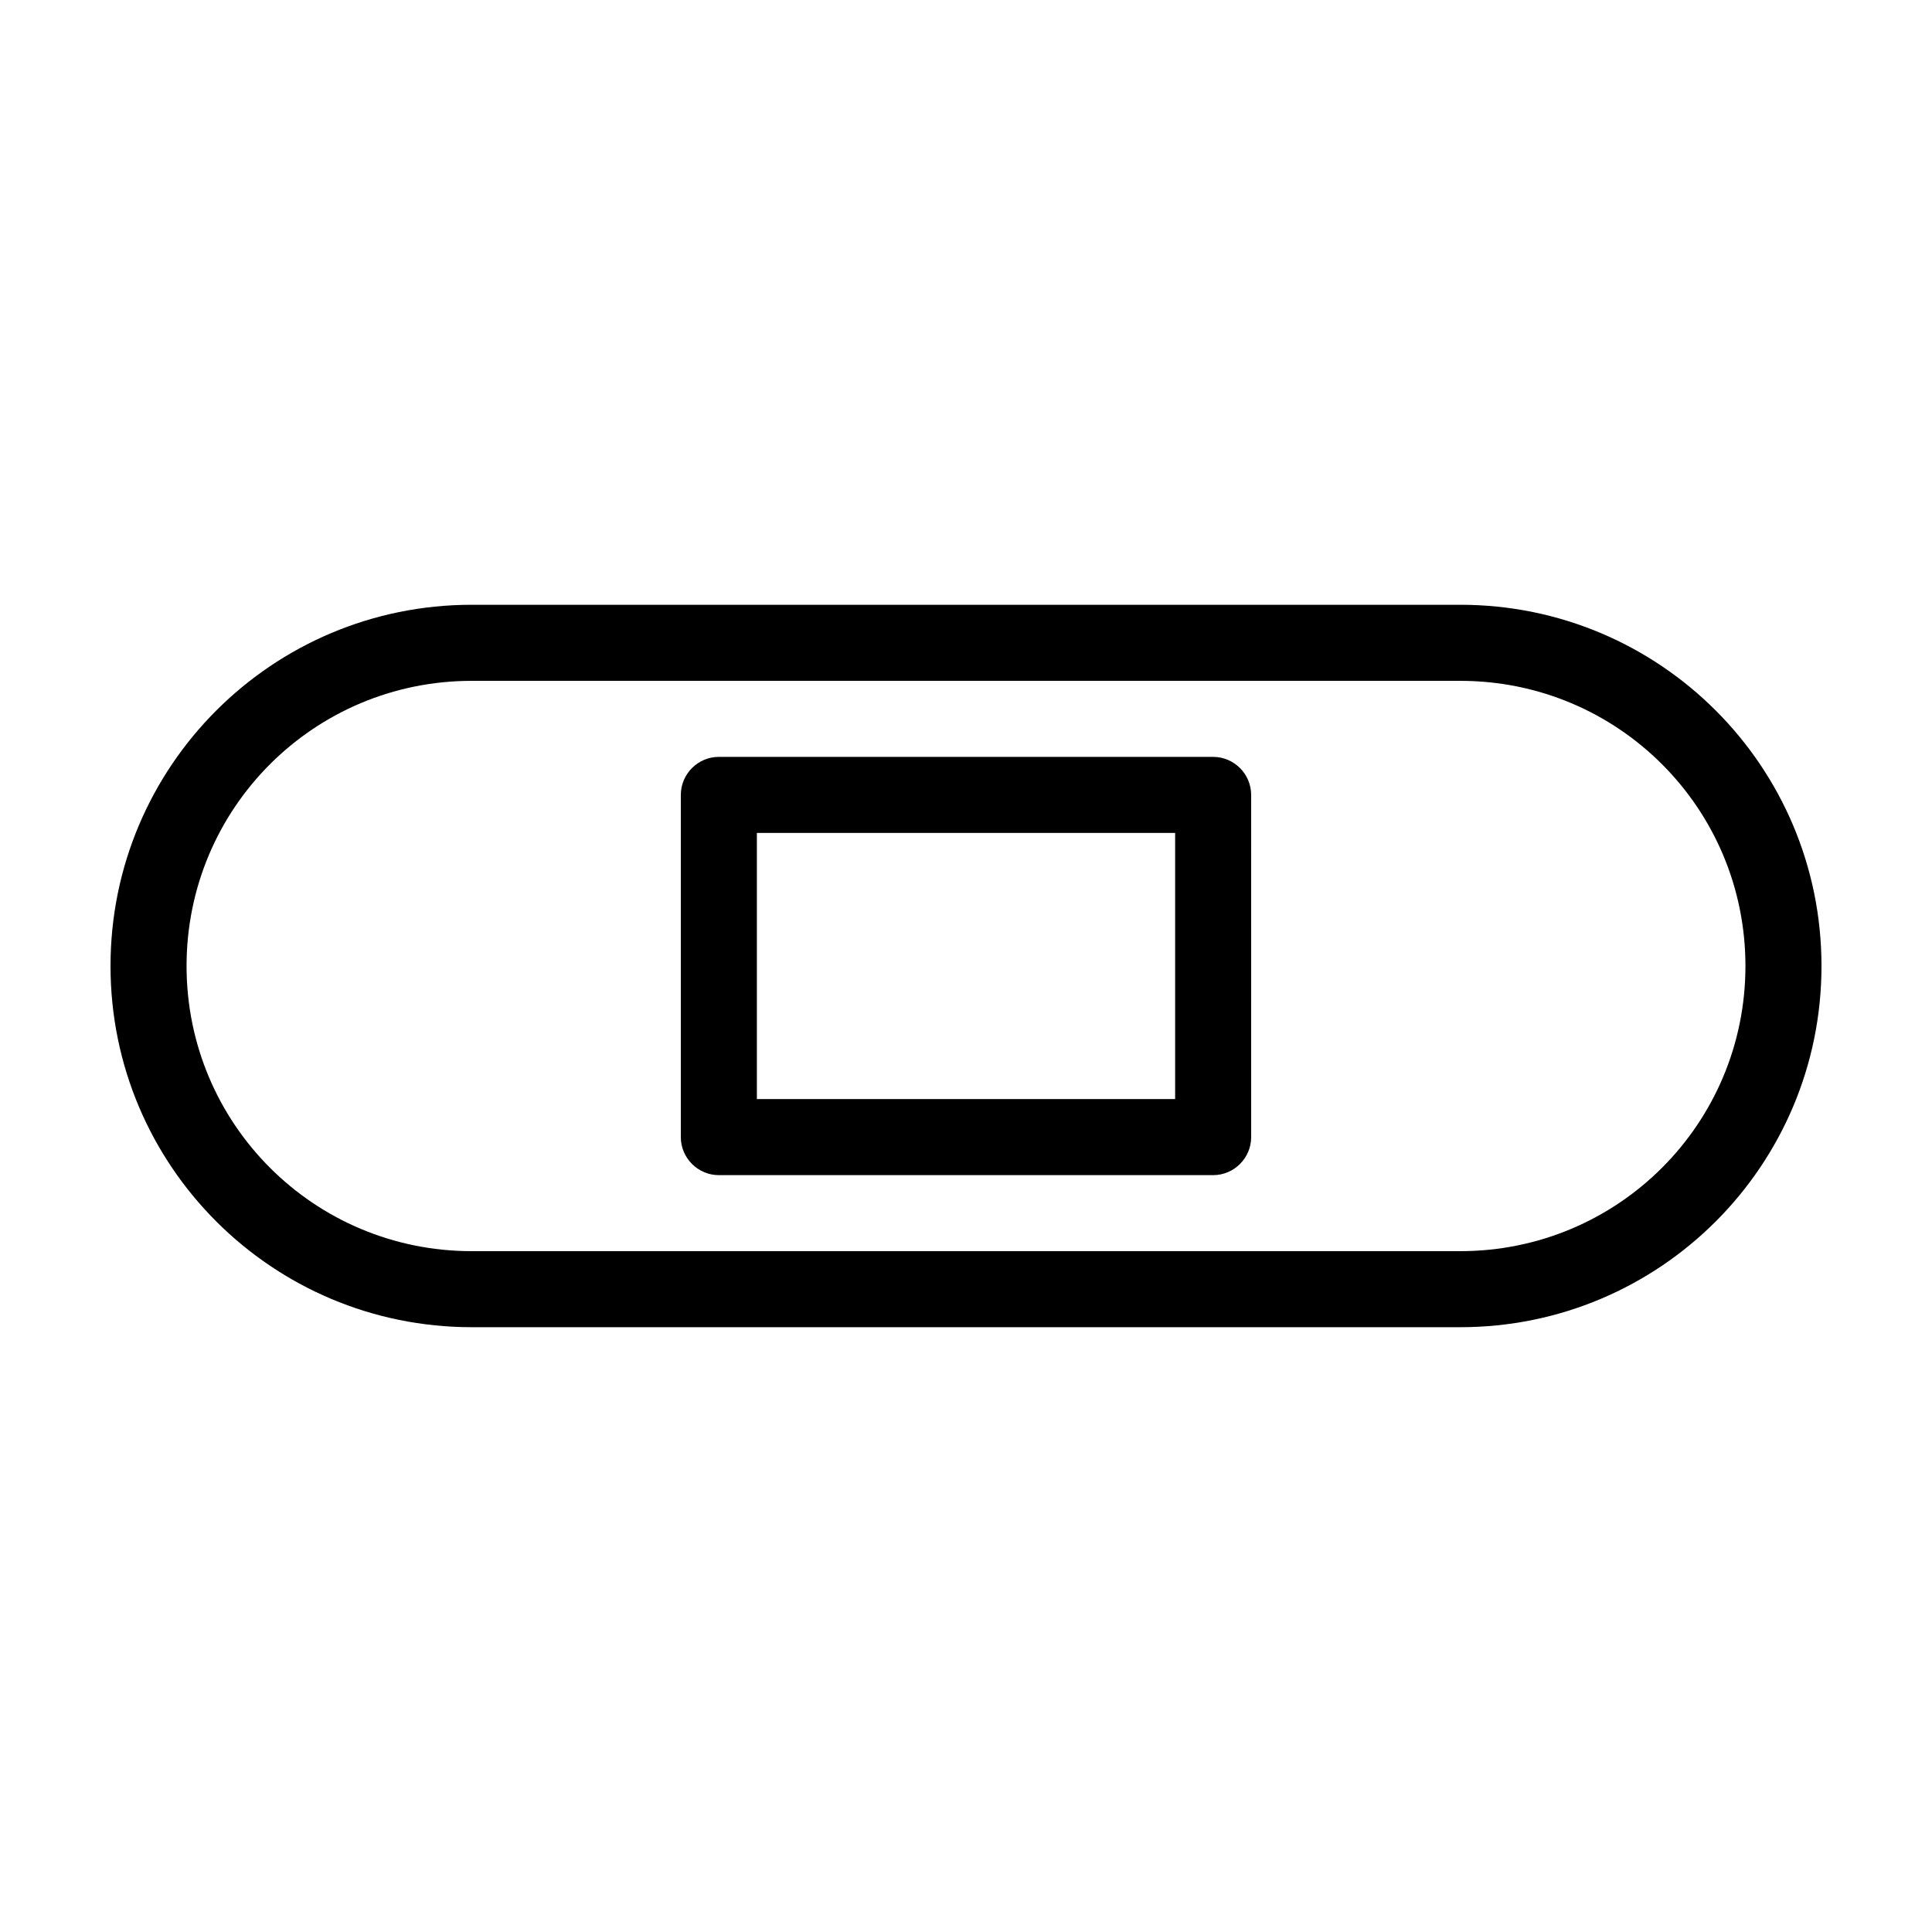 <?xml version="1.0" encoding="UTF-8"?>
<!-- Uploaded to: ICON Repo, www.iconrepo.com, Generator: ICON Repo Mixer Tools -->
<svg fill="#000000" width="800px" height="800px" version="1.1" viewBox="144 144 512 512" xmlns="http://www.w3.org/2000/svg">
 <path d="m530.99 304.27h-261.98c-52.898 0-95.723 42.824-95.723 95.727 0 52.898 42.824 95.723 95.723 95.723h261.98c52.898 0 95.723-42.824 95.723-95.723 0-52.902-42.82-95.727-95.723-95.727zm0 171.3h-261.98c-41.816 0-75.57-33.754-75.57-75.57s33.754-75.57 75.57-75.57h261.98c41.816 0 75.57 33.754 75.57 75.57s-33.754 75.57-75.57 75.57zm-65.496-130.99h-130.99c-5.543 0-10.078 4.535-10.078 10.078v90.688c0 5.543 4.535 10.078 10.078 10.078h130.99c5.543 0 10.078-4.535 10.078-10.078l-0.004-90.688c0-5.543-4.535-10.078-10.078-10.078zm-10.074 90.688h-110.84v-70.535h110.84z"/>
</svg>
